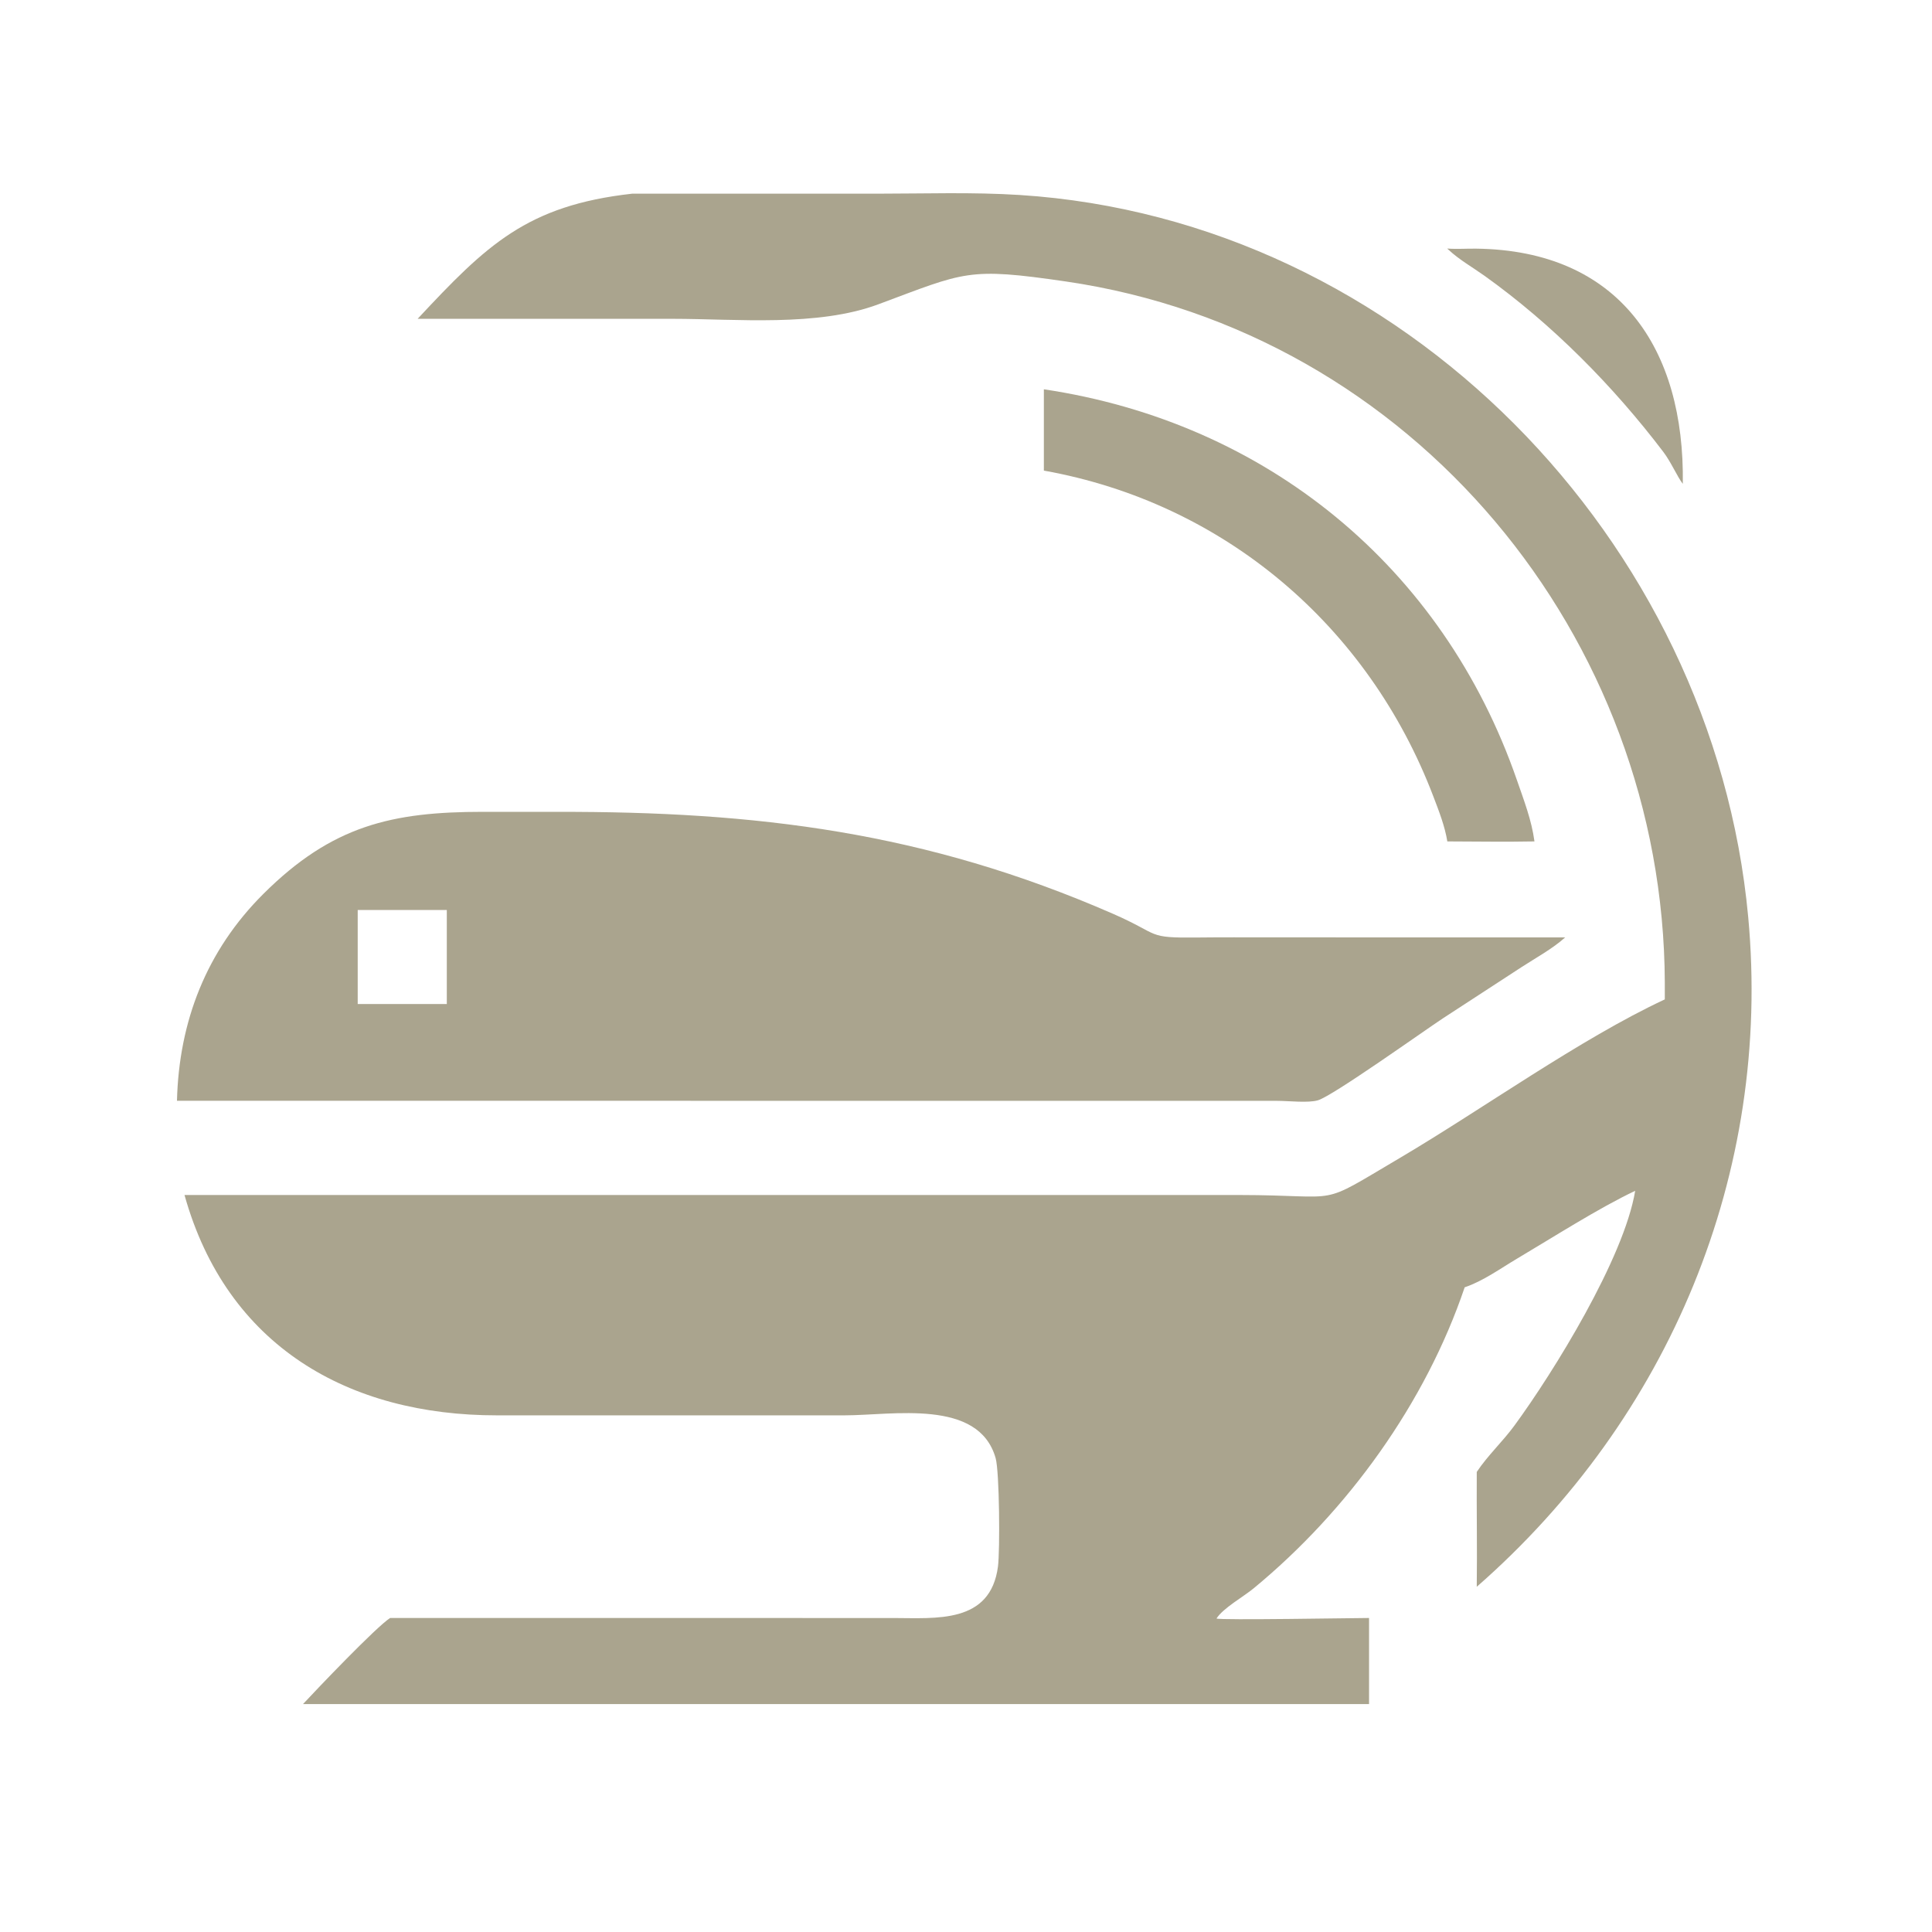 <svg width="60" height="60" viewBox="0 0 60 60" fill="none" xmlns="http://www.w3.org/2000/svg">
<path d="M12.97 9.901C15.106 7.612 16.36 6.381 19.632 6.015L27.234 6.015C28.709 6.015 30.203 5.962 31.675 6.056C43.538 6.819 53.206 16.771 54.292 28.477C55.031 36.444 51.832 44.055 45.862 49.279C45.877 48.091 45.855 46.901 45.862 45.712C46.202 45.2 46.67 44.768 47.035 44.268C48.244 42.617 50.435 39.078 50.782 36.982C49.662 37.51 48.191 38.45 47.112 39.089C46.601 39.392 46.052 39.79 45.487 39.978C44.272 43.571 41.858 46.917 38.932 49.328C38.617 49.588 37.981 49.944 37.78 50.264C37.844 50.322 42.162 50.248 42.517 50.248V52.922H9.41C9.83 52.469 11.691 50.517 12.116 50.248L27.734 50.249C29.069 50.25 30.76 50.434 30.993 48.649C31.057 48.157 31.041 45.707 30.92 45.282C30.392 43.426 27.715 43.955 26.226 43.955L15.434 43.955C10.835 43.957 7.045 41.818 5.73 37.112L38.493 37.112C41.794 37.115 40.84 37.515 43.471 35.963C46.042 34.445 49.069 32.266 51.702 31.037L51.702 30.515C51.663 19.776 43.883 10.318 33.105 8.742C30.046 8.295 29.982 8.444 27.279 9.45C25.383 10.156 22.878 9.902 20.89 9.901L12.97 9.901Z" fill="#AAA48E"/>
<path d="M52.261 15.027C52.086 14.8 51.899 14.354 51.655 14.033C50.101 11.987 48.2 10.064 46.101 8.564C45.731 8.3 45.318 8.067 44.986 7.757L44.945 7.719C45.24 7.741 45.549 7.718 45.846 7.722C50.292 7.777 52.324 10.834 52.261 15.027Z" fill="#AAA48E"/>
<path d="M32.418 14.615V12.09C39.317 13.119 44.812 17.597 47.108 24.223C47.325 24.852 47.566 25.468 47.654 26.131C46.753 26.149 45.849 26.133 44.948 26.131C44.872 25.658 44.686 25.185 44.515 24.737C42.498 19.439 38.014 15.616 32.418 14.615Z" fill="#AAA48E"/>
<path d="M5.496 34.185C5.558 31.716 6.413 29.521 8.177 27.763C10.314 25.634 12.175 25.213 14.996 25.212L17.28 25.213C23.488 25.198 28.732 25.832 34.561 28.377C36.076 29.038 35.563 29.134 37.21 29.115C37.948 29.106 38.687 29.111 39.425 29.111L48.608 29.112C48.211 29.468 47.713 29.736 47.265 30.027L44.816 31.622C44.217 32.016 41.396 34.032 40.931 34.17C40.631 34.26 40.014 34.188 39.679 34.188L5.496 34.185ZM11.109 28.261V31.181H13.876V28.261H11.109Z" fill="#AAA48E"/>
</svg>
